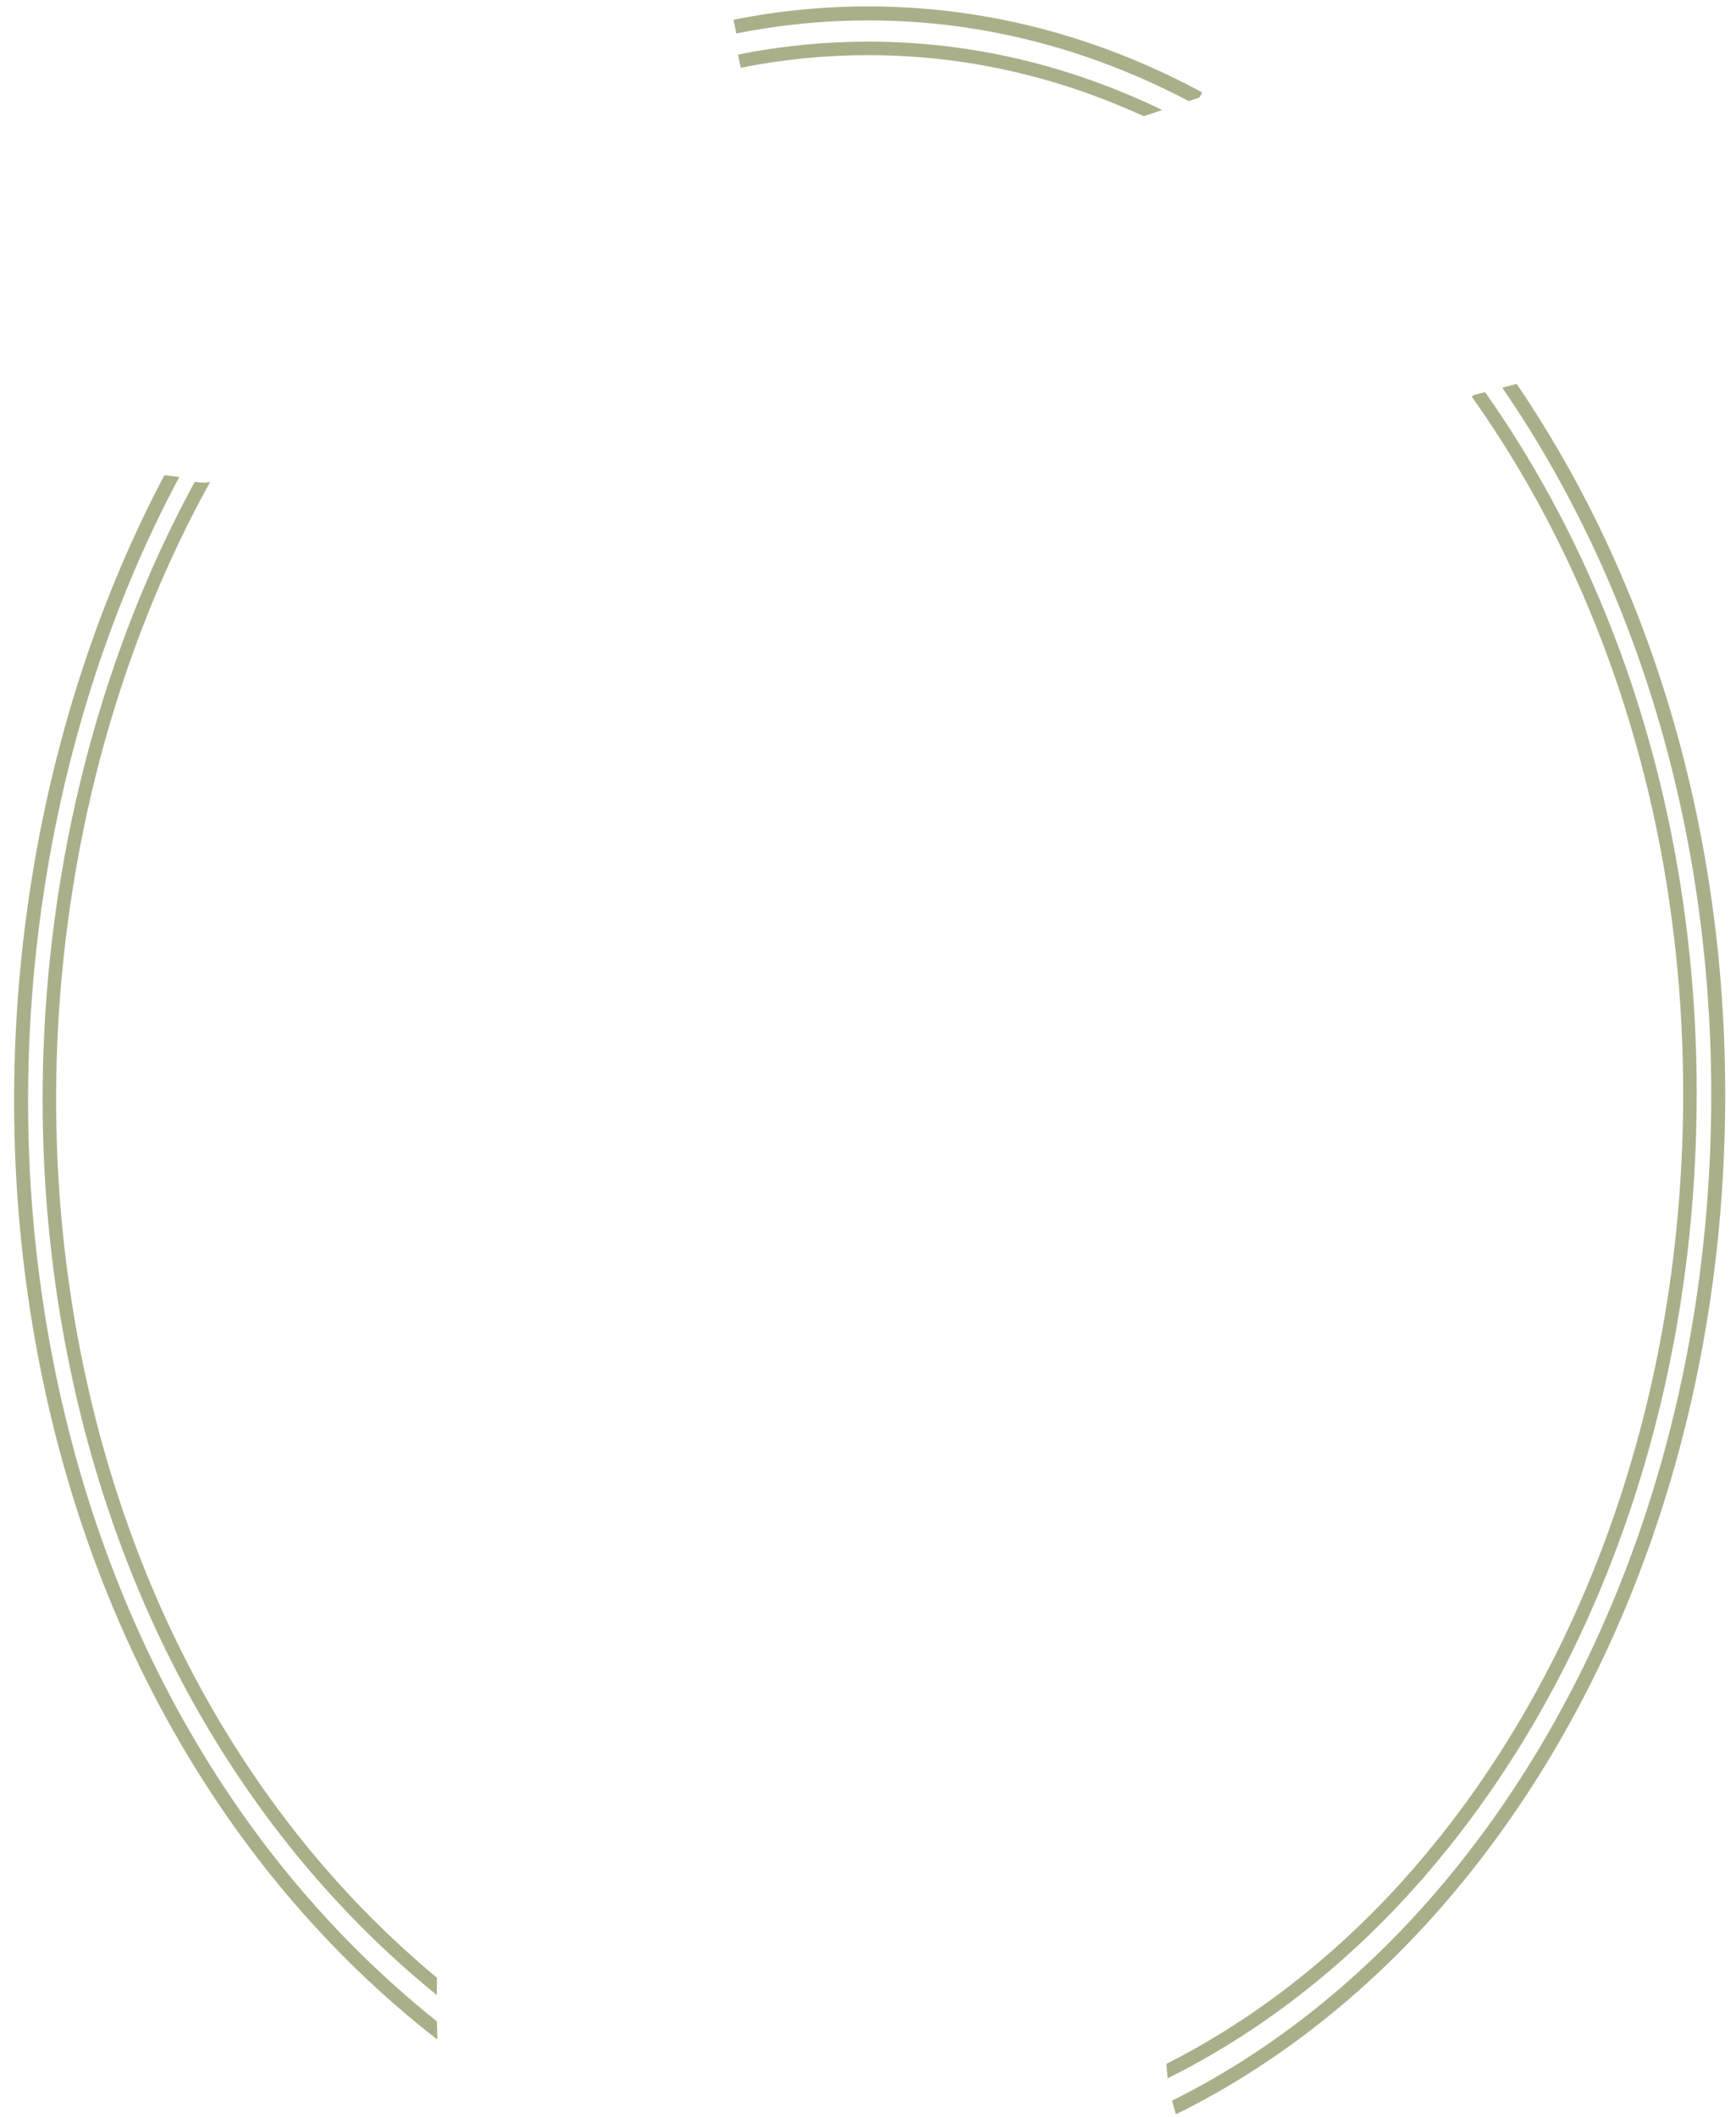 <?xml version="1.0" encoding="UTF-8"?> <svg xmlns="http://www.w3.org/2000/svg" width="114" height="139" viewBox="0 0 114 139" fill="none"><path d="M57 1.339C64.297 1.339 71.379 3.127 78.062 6.637L78.768 6.403L78.948 6.067C71.997 2.321 64.615 0.421 57 0.421C54.042 0.421 51.07 0.715 48.169 1.297L48.351 2.197C51.19 1.629 54.102 1.339 57 1.339Z" fill="#A9B089"></path><path d="M57.005 2.733C54.144 2.733 51.27 3.018 48.467 3.58L48.642 4.449C51.388 3.899 54.201 3.621 57.005 3.621C63.242 3.621 69.316 4.972 75.106 7.631L76.32 7.224C70.161 4.247 63.676 2.733 57.005 2.733Z" fill="#A9B089"></path><path d="M99.597 25.206L98.65 25.453C108.686 40.056 113.481 58.73 112.159 78.19C110.941 96.085 104.477 112.575 93.952 124.619C88.991 130.297 83.169 134.841 76.966 137.915C77.044 138.223 77.13 138.52 77.22 138.812C83.586 135.685 89.563 131.038 94.647 125.222C105.299 113.028 111.843 96.345 113.073 78.252C114.404 58.71 109.623 39.938 99.597 25.206Z" fill="#A9B089"></path><path d="M2.721 84.789C0.104 66.344 3.406 46.978 11.776 31.313C11.434 31.267 11.111 31.23 10.795 31.198C2.462 46.978 -0.815 66.408 1.812 84.915C4.694 105.226 14.233 122.613 28.674 133.872L28.721 133.815C28.707 133.449 28.697 133.079 28.691 132.711C14.748 121.587 5.531 104.6 2.721 84.789Z" fill="#A9B089"></path><path d="M93.393 123.372C103.692 111.585 110.017 95.46 111.208 77.969C112.523 58.657 107.661 40.122 97.521 25.743L96.787 25.934L96.644 26.037C106.77 40.281 111.628 58.701 110.322 77.909C109.145 95.209 102.896 111.148 92.724 122.79C88.007 128.19 82.485 132.527 76.601 135.495C76.614 135.812 76.638 136.127 76.681 136.445C82.787 133.422 88.517 128.956 93.393 123.372Z" fill="#A9B089"></path><path d="M4.534 84.287C1.952 66.088 5.328 46.96 13.792 31.653C13.656 31.671 13.515 31.683 13.365 31.683C13.162 31.683 12.973 31.662 12.791 31.632C4.4 47.036 1.07 66.187 3.655 84.411C6.376 103.597 15.251 120.082 28.681 130.98C28.686 130.568 28.69 130.182 28.697 129.848C15.745 119.09 7.188 102.989 4.534 84.287Z" fill="#A9B089"></path></svg> 